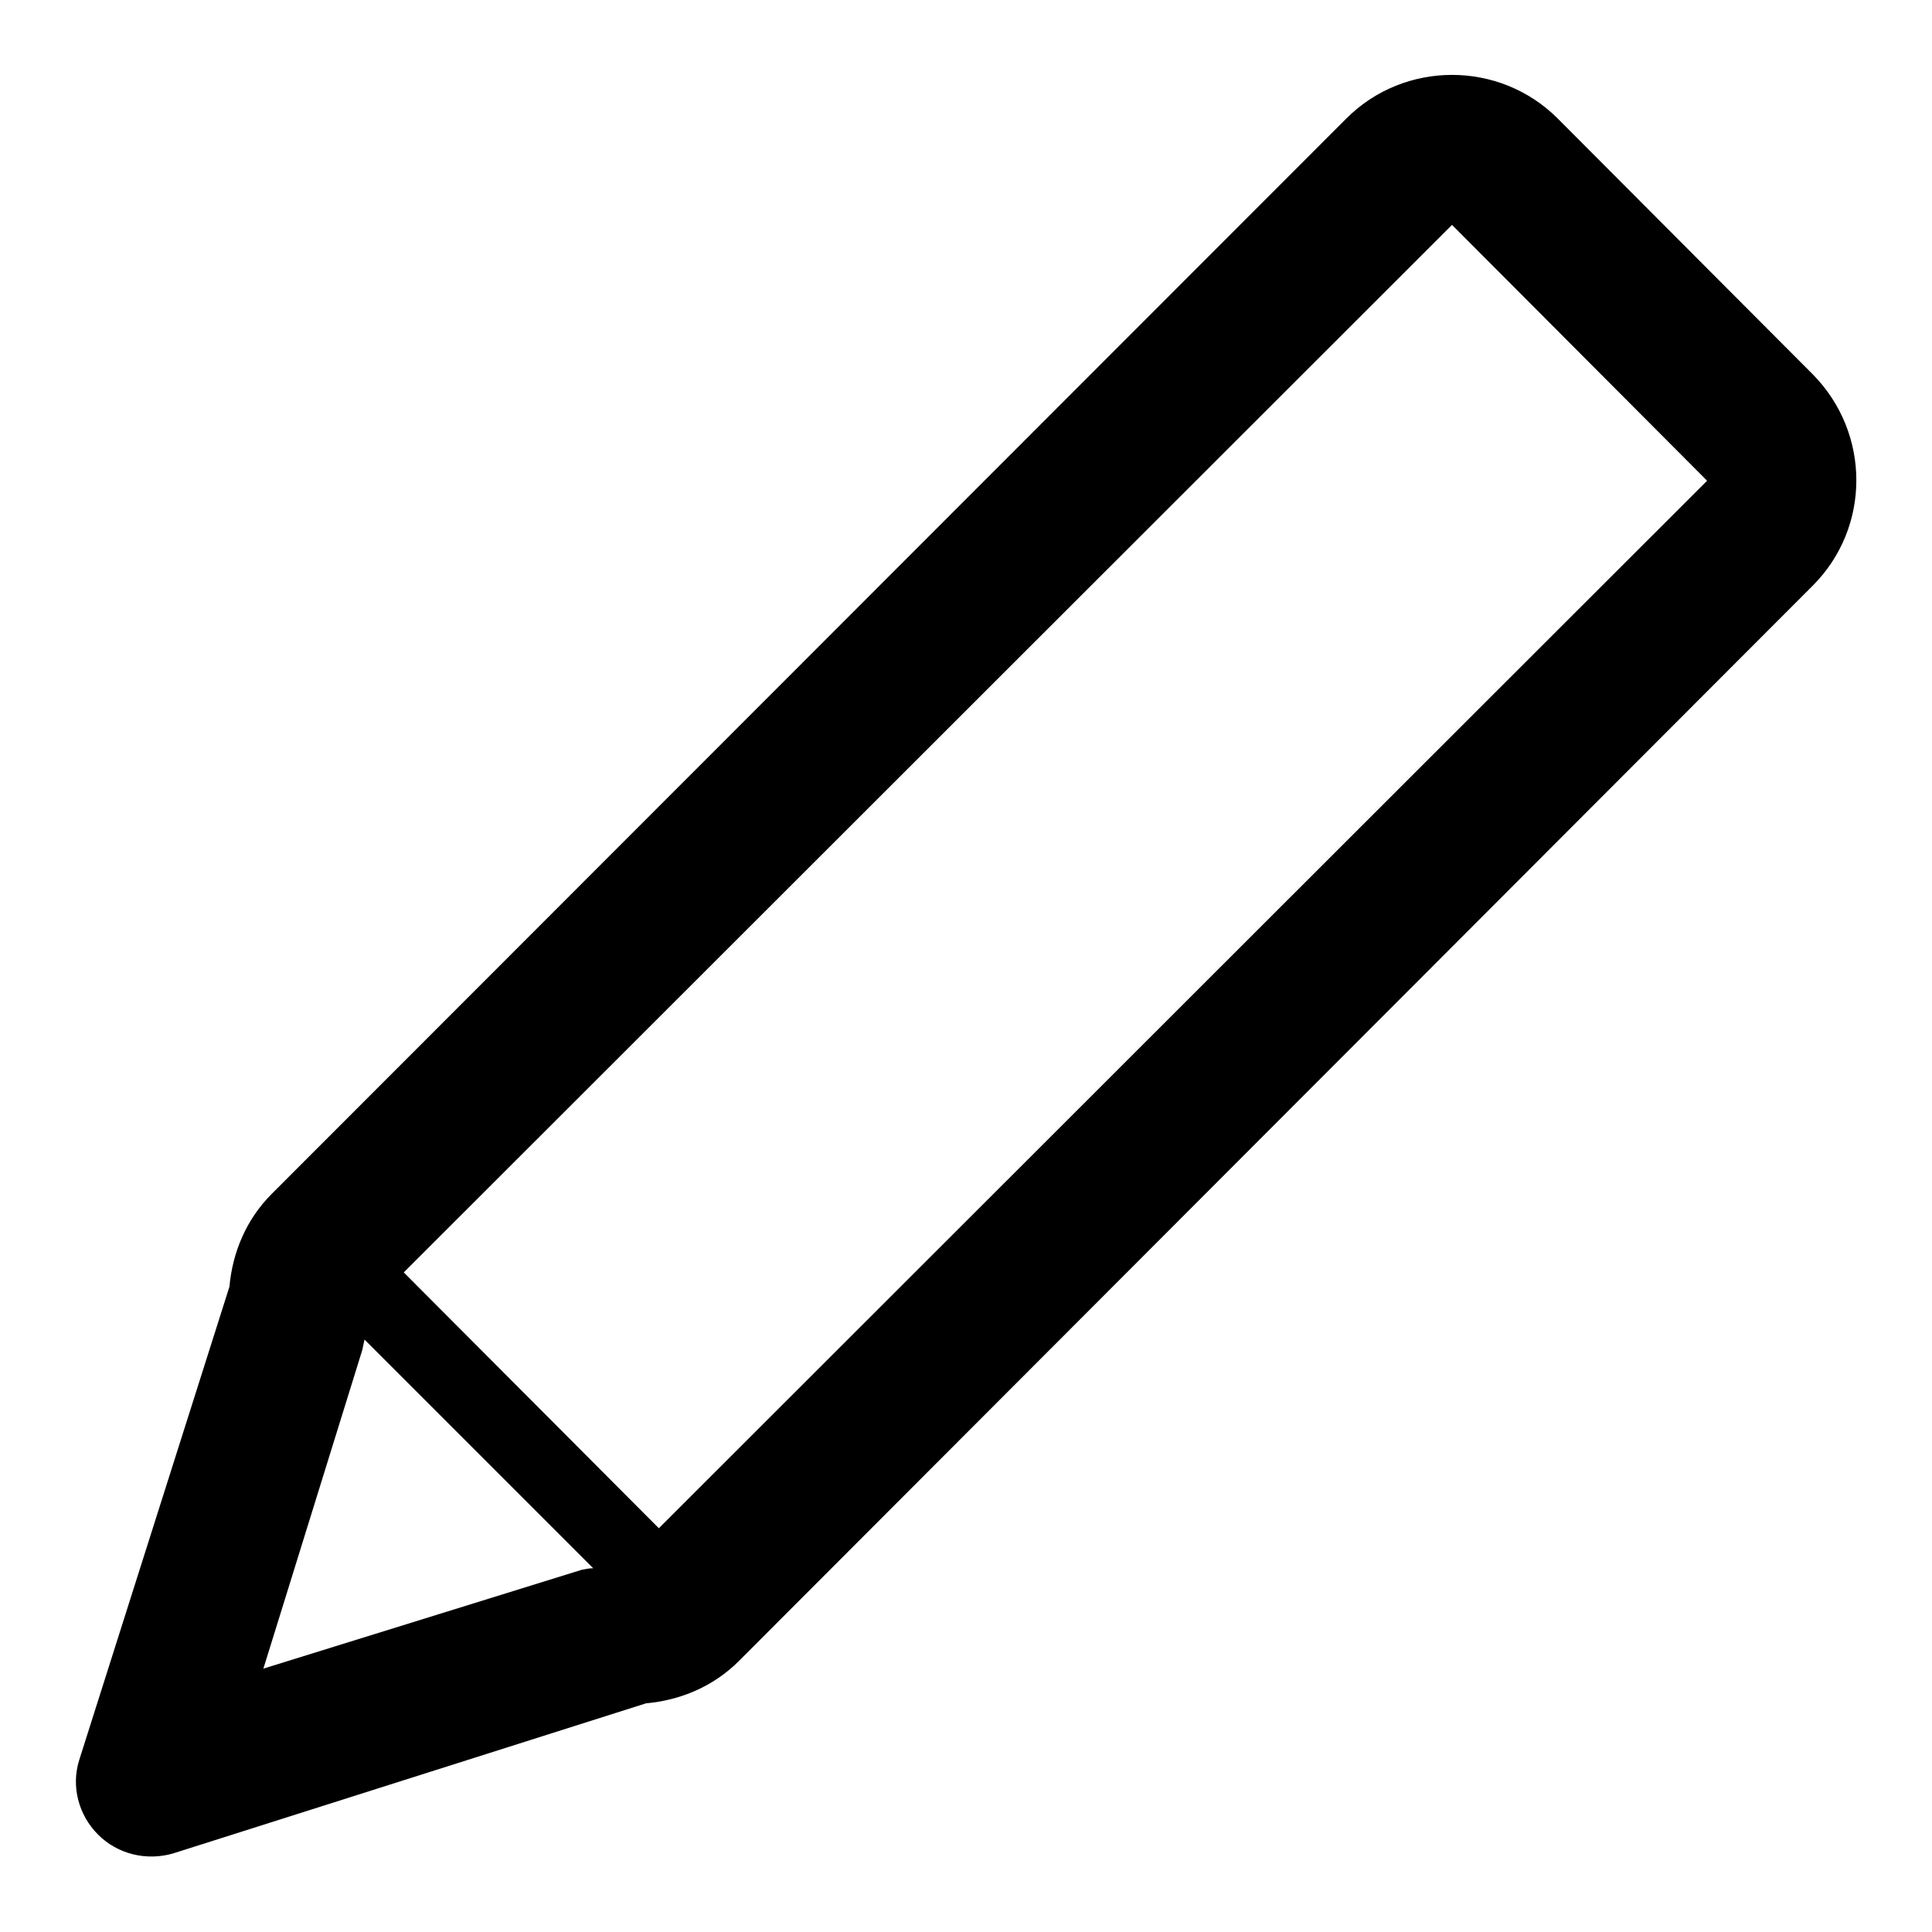 <?xml version="1.0" encoding="utf-8"?>
<!-- Svg Vector Icons : http://www.onlinewebfonts.com/icon -->
<!DOCTYPE svg PUBLIC "-//W3C//DTD SVG 1.1//EN" "http://www.w3.org/Graphics/SVG/1.1/DTD/svg11.dtd">
<svg version="1.1" xmlns="http://www.w3.org/2000/svg" xmlns:xlink="http://www.w3.org/1999/xlink" x="0px" y="0px" viewBox="0 0 256 256" enable-background="new 0 0 256 256" xml:space="preserve">
<g> <path fill="#000000" d="M240.2,49.6l-33.8-33.9c-7.7-7.7-20.3-7.7-28,0L36,158.2c-3.4,3.4-5.2,7.8-5.6,12.3l-19.9,62.7 c-1.1,3.5-0.1,7.3,2.5,9.9c2.6,2.6,6.4,3.5,9.9,2.5l62.7-19.9c4.5-0.4,8.9-2.2,12.3-5.6L240.2,77.6 C247.9,69.9,247.9,57.4,240.2,49.6z M77.1,208l-42.2,13.1L48,178.9c0.1-0.5,0.2-0.9,0.3-1.4l30.3,30.3 C78.1,207.8,77.6,207.9,77.1,208z M87.3,202.5l-33.8-33.9L192.4,29.8l33.8,33.9L87.3,202.5z"/></g>
</svg>